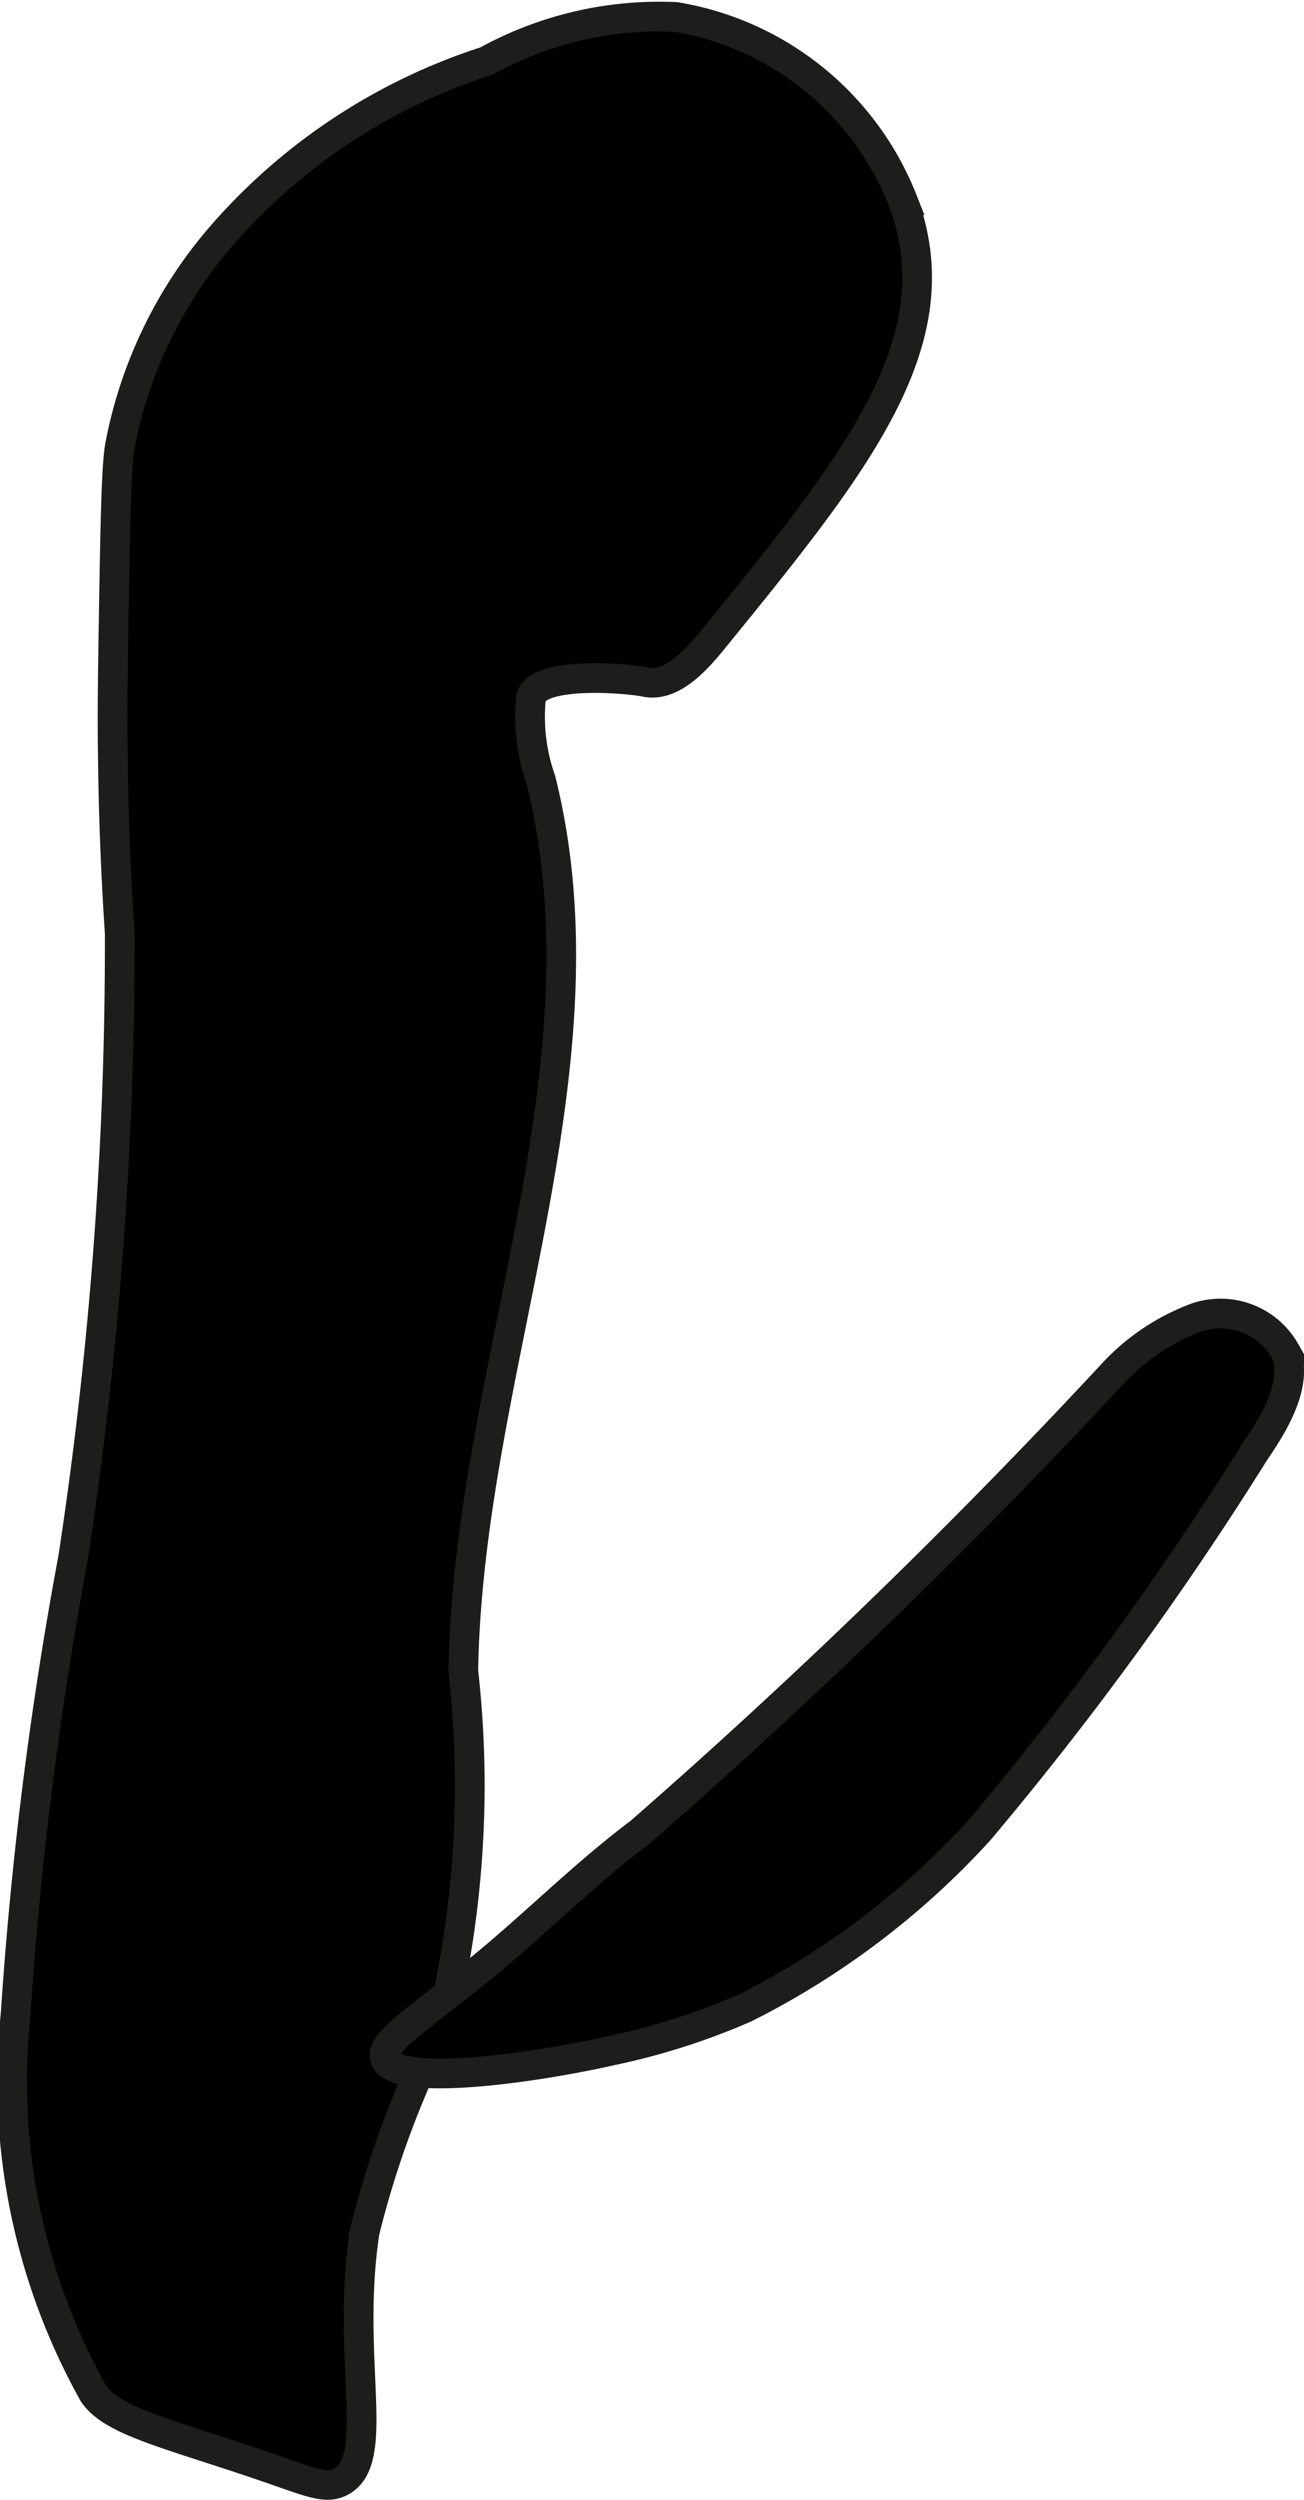 <?xml version="1.0" encoding="UTF-8"?>
<svg xmlns="http://www.w3.org/2000/svg"
     version="1.1"
     width="2.324mm"
     height="4.453mm"
     viewBox="0 0 6.589 12.622">
   <defs>
      <style type="text/css"><![CDATA[
      .a {
        stroke: #1d1d1b;
        stroke-miterlimit: 10;
        stroke-width: 0.15px;
      }
    ]]></style>
   </defs>
   <path class="a"
         d="M.605,2.255c-.018.114-.023.395-.032.957C.57,3.416.567,3.588.57,3.807c.005.473.03.821.035.905A20.565,20.565,0,0,1,.369,7.868,19.493,19.493,0,0,0,.079,10.169a3.233,3.233,0,0,0,.393,1.916c.102.152.422.211.978.408.145.051.209.07.271.038.211-.109.025-.617.121-1.26a4.814,4.814,0,0,1,.384-1.033,5.139,5.139,0,0,0,.115-1.802c.025-1.515.76-3.028.392-4.499a.959.959,0,0,1-.05-.413c.027-.137.473-.103.581-.081.133.026.258-.116.337-.213.726-.892,1.228-1.509.96-2.22A1.494,1.494,0,0,0,3.414.084a1.811,1.811,0,0,0-.957.223,2.984,2.984,0,0,0-1.32.862A2.266,2.266,0,0,0,.605,2.255Z"/>
   <path class="a"
         d="M3.233,9.252c-.304.228-.57.504-.869.739-.301.238-.442.33-.418.402.049.146.732.053,1.137-.038a3.465,3.465,0,0,0,.682-.217,4.079,4.079,0,0,0,1.181-.894A16.722,16.722,0,0,0,6.342,7.327c.088-.128.222-.34.153-.504a.376.376,0,0,0-.447-.172,1.097,1.097,0,0,0-.43.289A31.931,31.931,0,0,1,3.233,9.252Z"/>
</svg>
